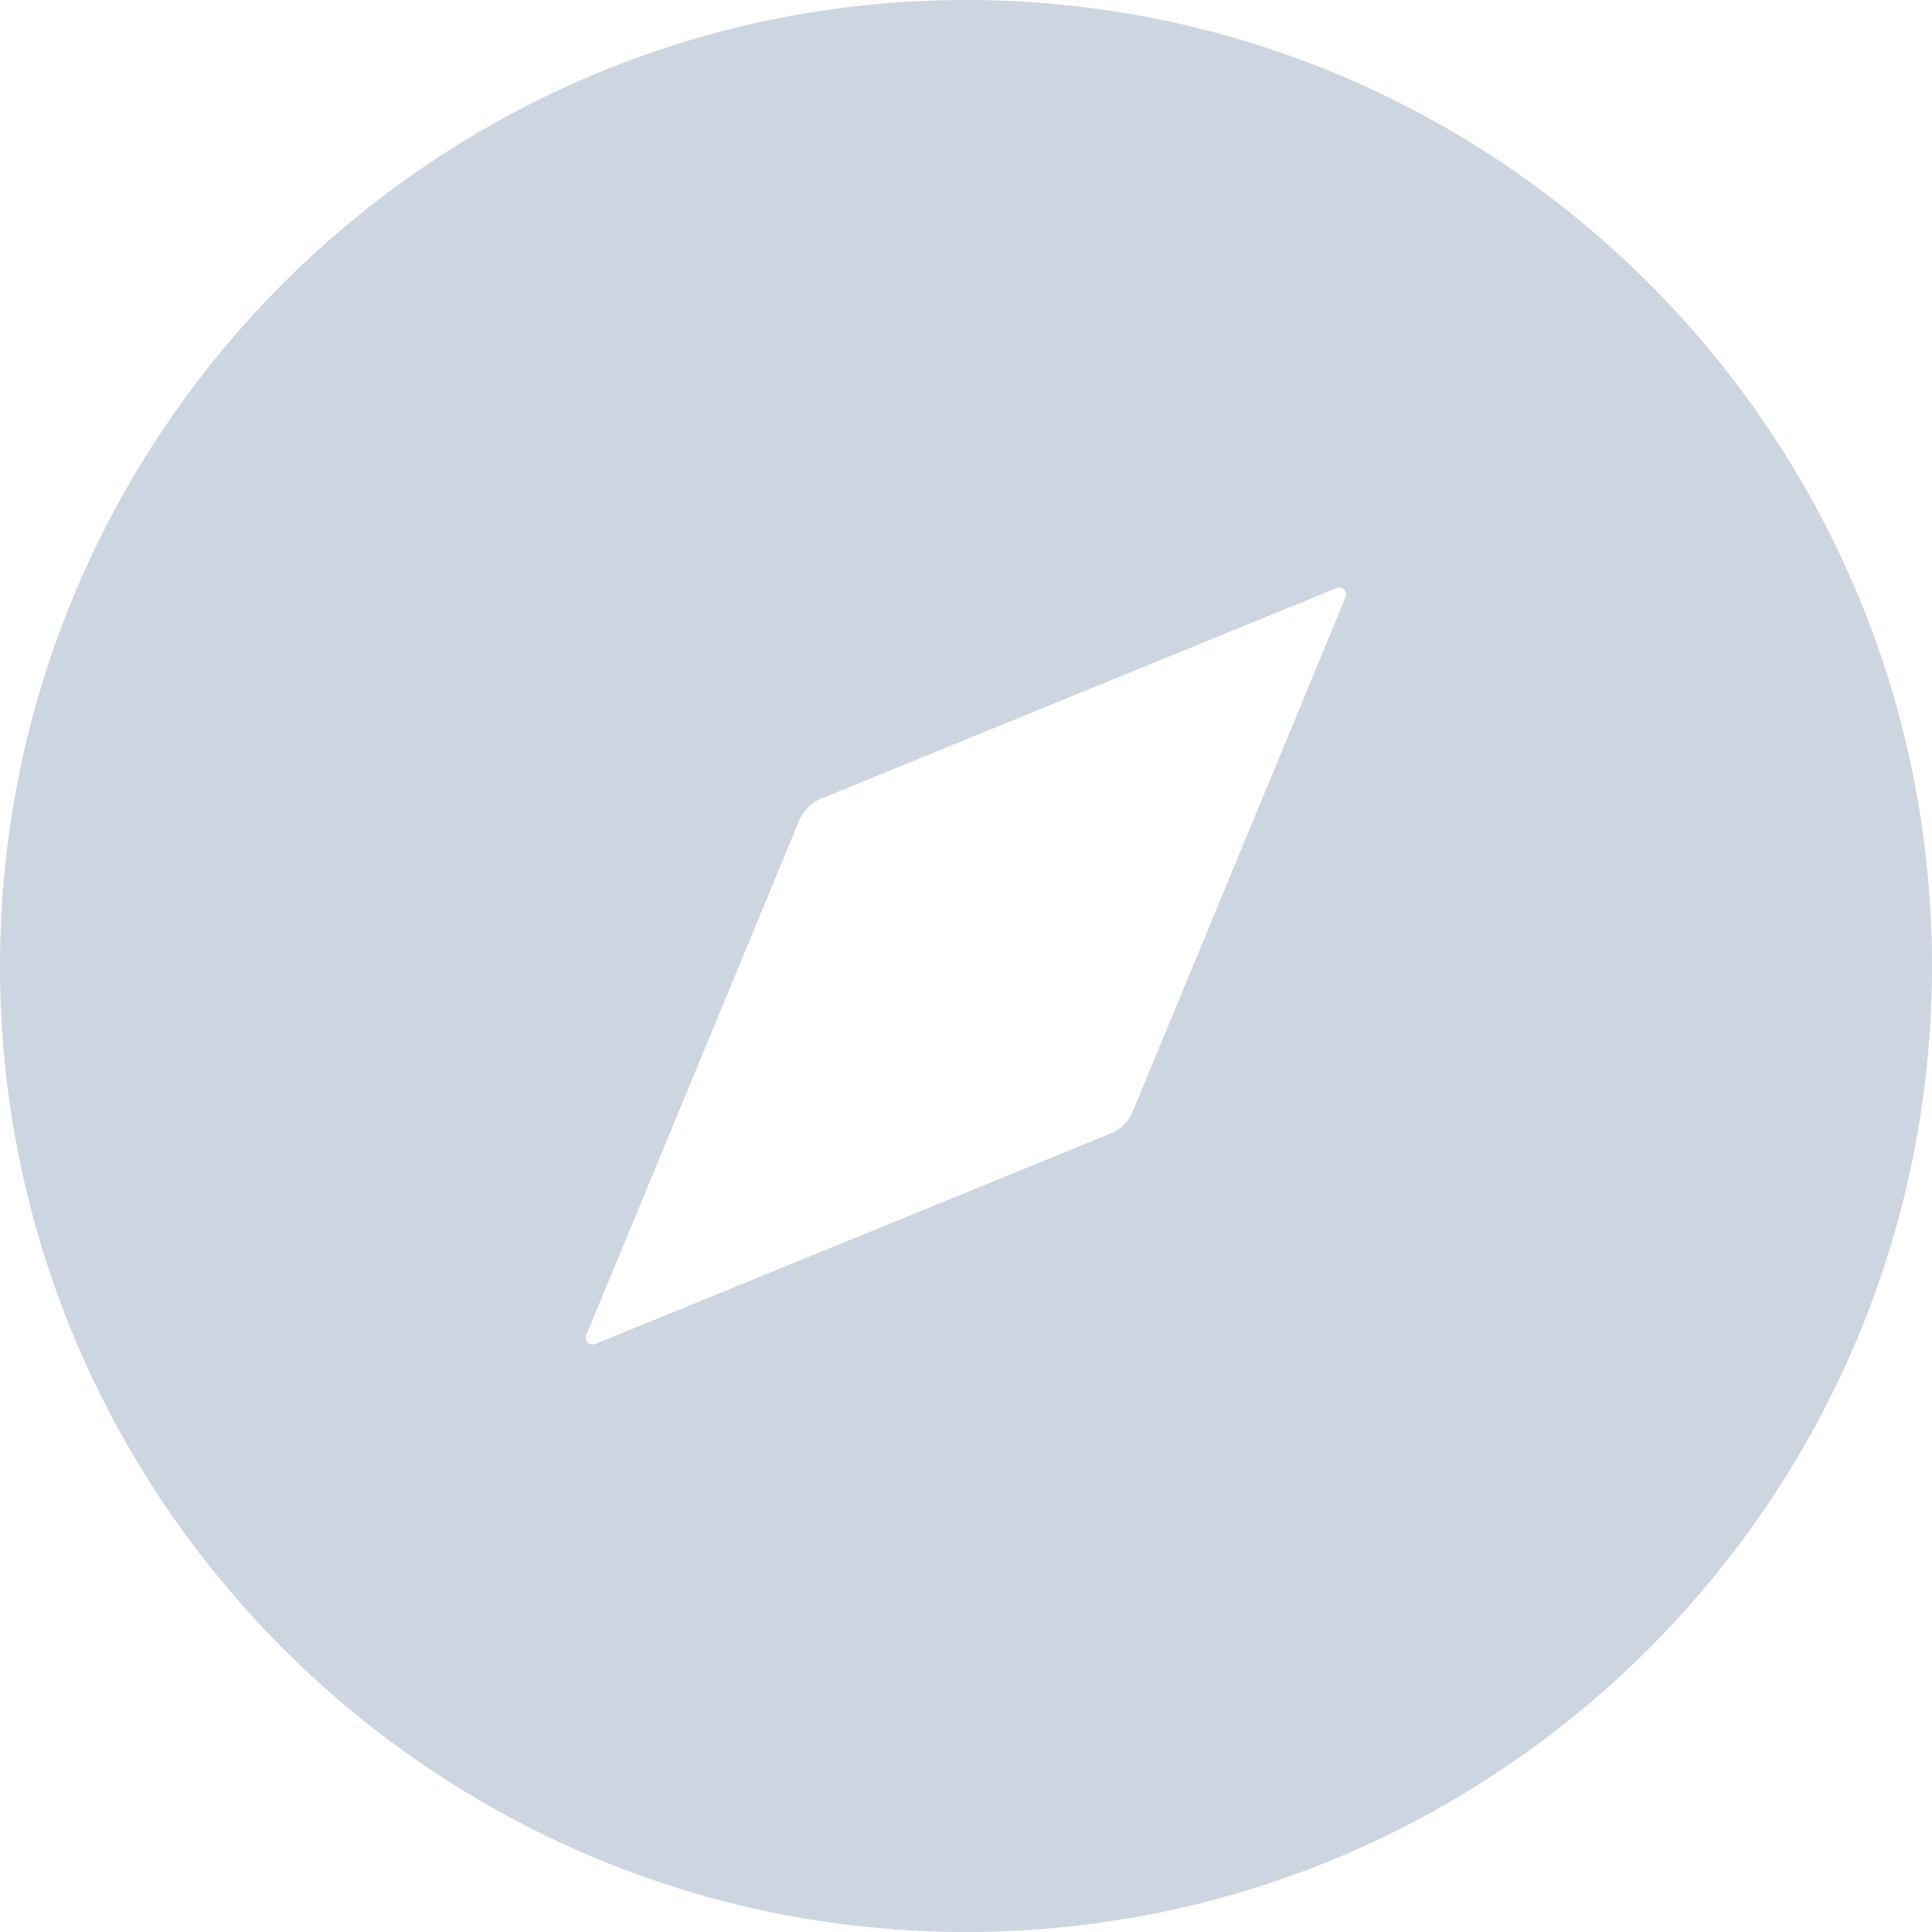 <svg width="24" height="24" viewBox="0 0 24 24" fill="none" xmlns="http://www.w3.org/2000/svg">
<path d="M12 0C5.383 0 0 5.383 0 12C0 18.617 5.383 24 12 24C18.617 24 24 18.617 24 12C24 5.383 18.617 0 12 0ZM16.717 7.415L14.072 13.807C14.021 13.931 13.922 14.03 13.798 14.08L7.393 16.696C7.323 16.724 7.254 16.655 7.283 16.585L9.928 10.193C9.979 10.068 10.078 9.97 10.202 9.92L16.607 7.304C16.677 7.276 16.746 7.345 16.717 7.415Z" fill="#CDD5E1"/>
</svg>
